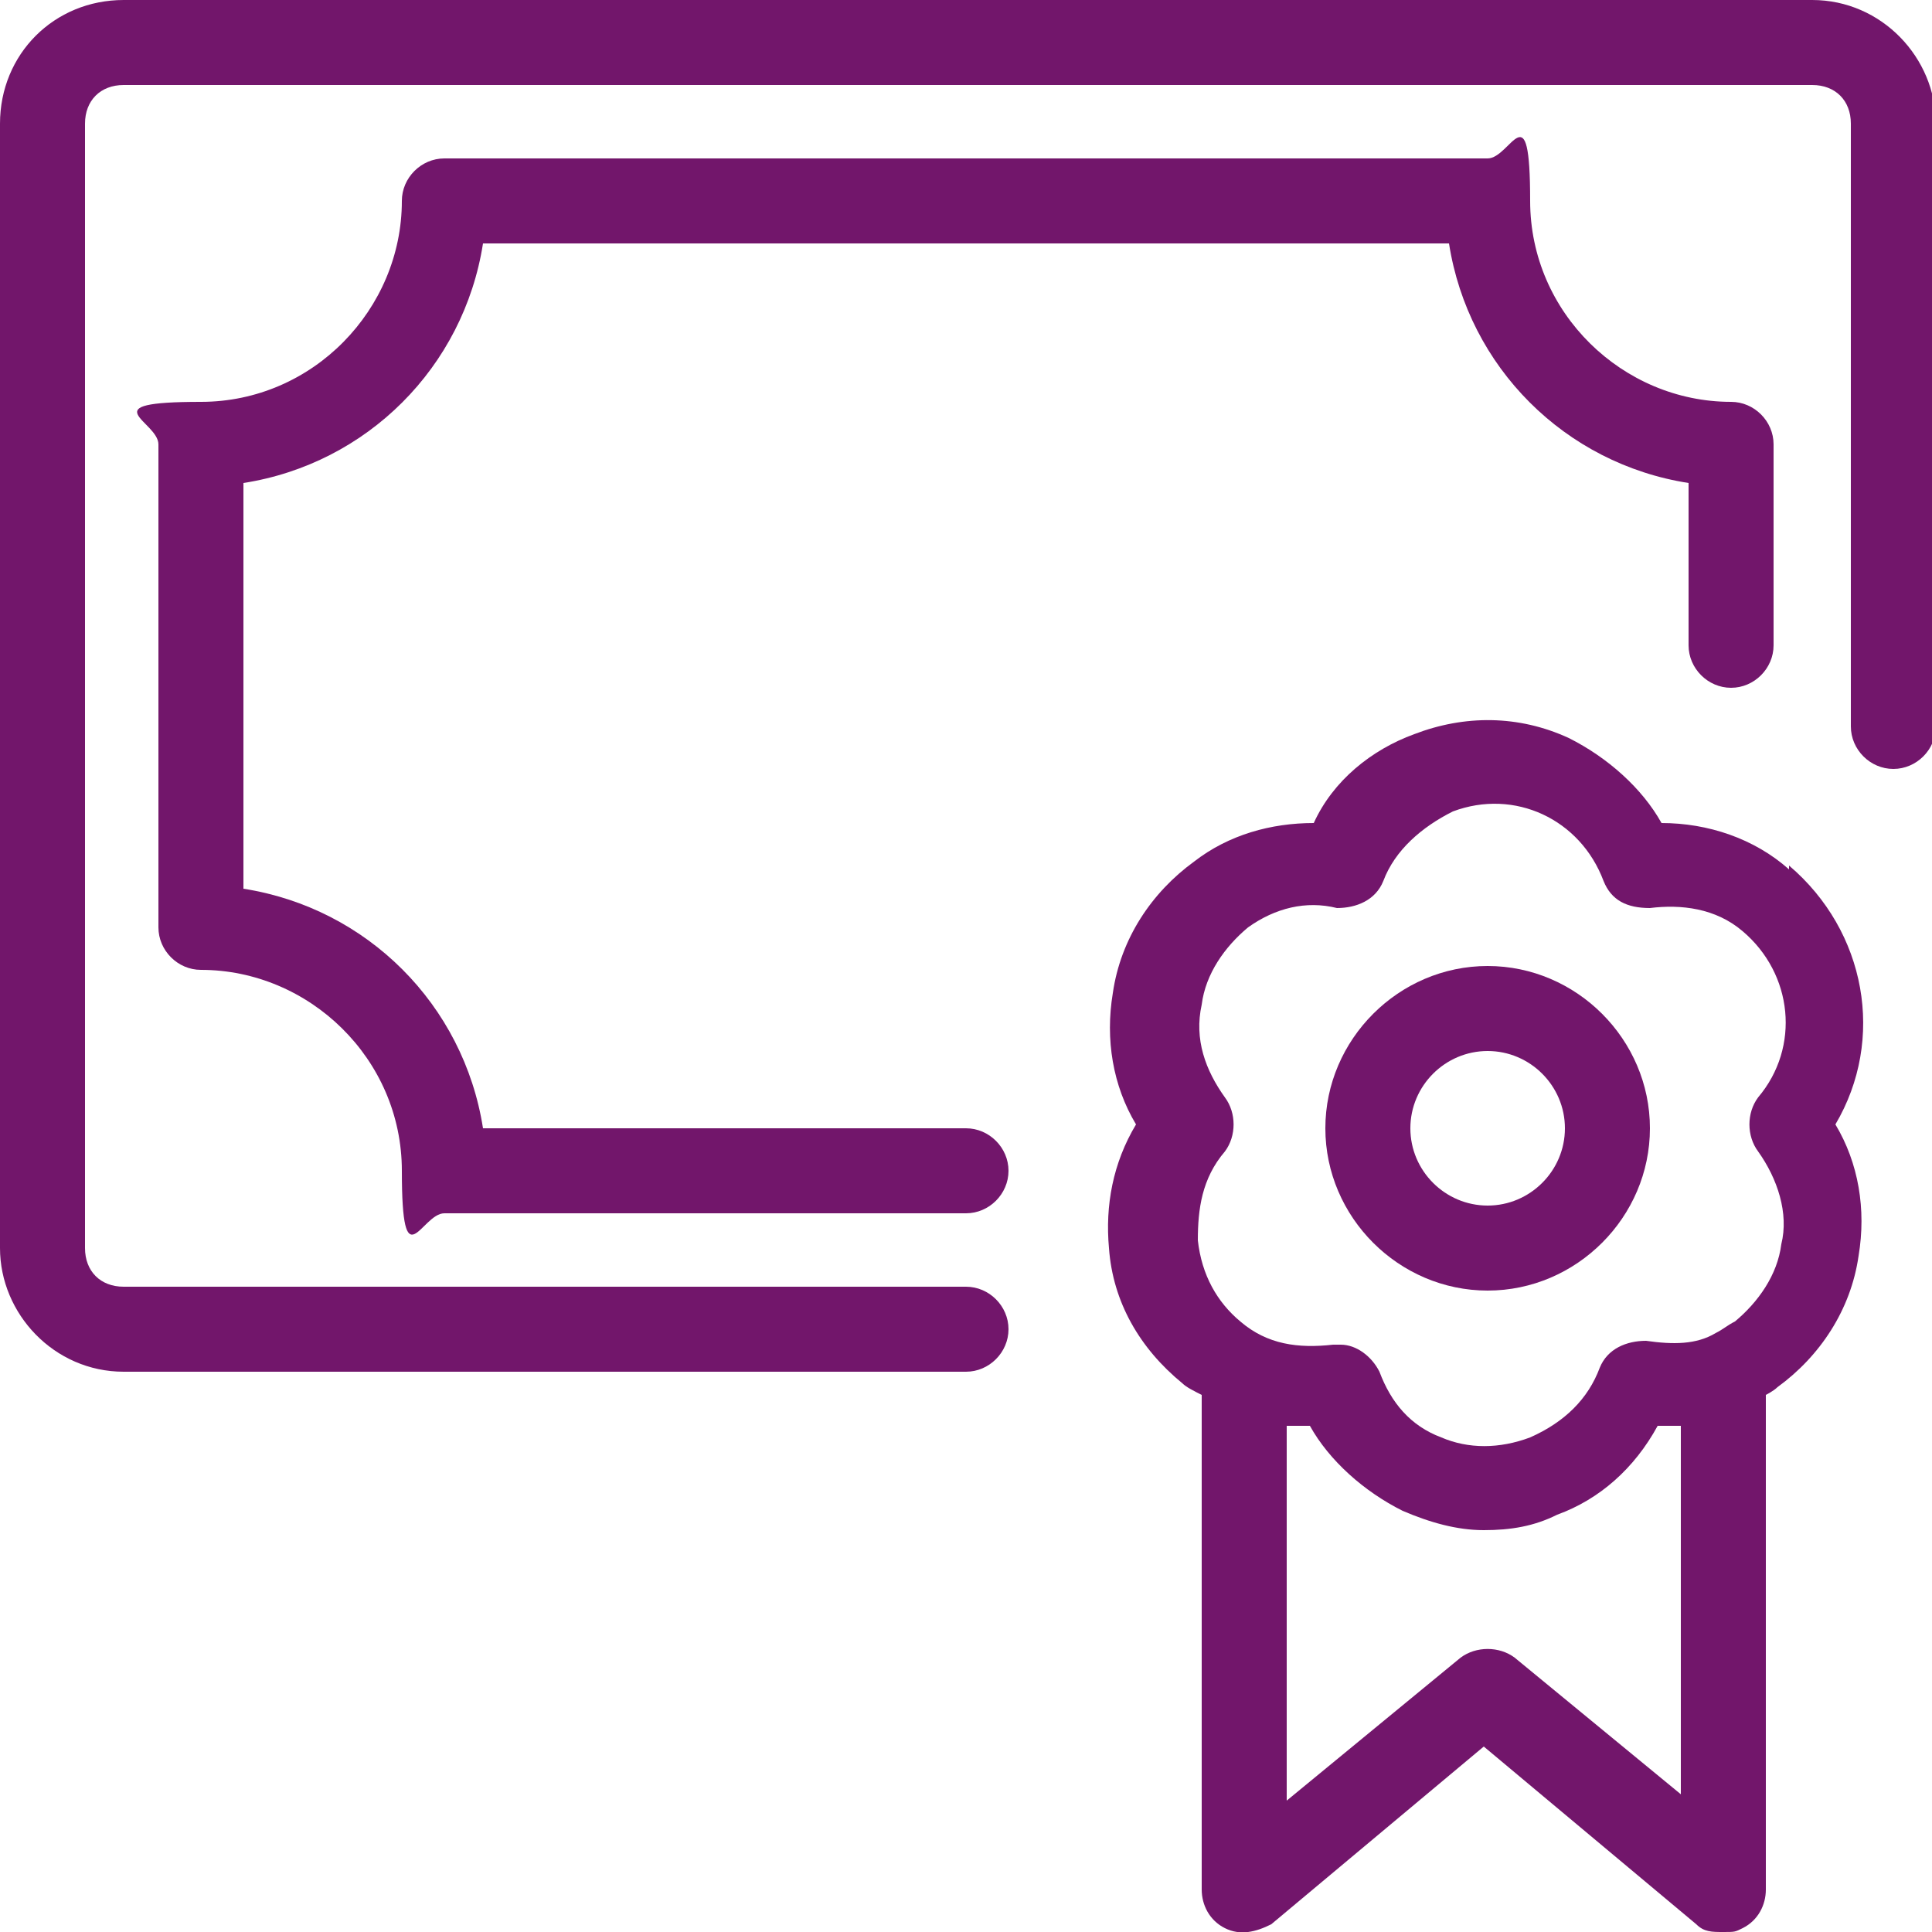 <?xml version="1.0" encoding="UTF-8"?> <svg xmlns="http://www.w3.org/2000/svg" id="Layer_1" version="1.1" viewBox="0 0 50 50"><defs><style> .st0 { fill: #72166b; } </style></defs><path class="st0" d="M46.8,0H3.2C1.4,0,0,1.4,0,3.2v29.1c0,1.7,1.4,3.2,3.2,3.2h21.8c.6,0,1.1-.5,1.1-1.1s-.5-1.1-1.1-1.1H3.2c-.6,0-1-.4-1-1V3.2c0-.6.4-1,1-1h43.7c.6,0,1,.4,1,1v15.6c0,.6.5,1.1,1.1,1.1s1.1-.5,1.1-1.1V3.2c0-1.7-1.4-3.2-3.2-3.2Z"></path><path class="st0" d="M38.5,25c-2.3,0-4.2,1.9-4.2,4.2s1.9,4.2,4.2,4.2,4.2-1.9,4.2-4.2-1.9-4.2-4.2-4.2ZM38.5,31.2c-1.1,0-2-.9-2-2s.9-2,2-2,2,.9,2,2-.9,2-2,2Z"></path><path class="st0" d="M46.3,22.5c-.9-.8-2.1-1.2-3.3-1.2-.5-.9-1.4-1.7-2.4-2.2-1.3-.6-2.7-.6-4-.1-1.1.4-2.1,1.2-2.6,2.3h0c-1.1,0-2.2.3-3.1,1-1.1.8-1.9,2-2.1,3.4-.2,1.2,0,2.4.6,3.4-.6,1-.8,2.1-.7,3.2.1,1.4.8,2.6,1.9,3.5.1.1.3.2.5.3v12.8c0,.4.2.8.6,1,.4.2.8.1,1.2-.1l5.5-4.6,5.5,4.6c.2.2.4.2.7.2s.3,0,.5-.1c.4-.2.6-.6.6-1v-12.8c0,0,.2-.1.3-.2,1.1-.8,1.9-2,2.1-3.4.2-1.2,0-2.4-.6-3.4,1.3-2.2.8-5-1.2-6.7ZM43.7,46.6l-4.5-3.7c-.4-.3-1-.3-1.4,0l-4.5,3.7v-9.7c.2,0,.4,0,.6,0,.5.9,1.4,1.7,2.4,2.2.7.3,1.4.5,2.1.5s1.3-.1,1.9-.4c1.1-.4,2-1.2,2.6-2.3.2,0,.4,0,.6,0v9.6ZM46.1,32.2c-.1.8-.6,1.5-1.2,2-.2.1-.3.2-.5.3,0,0,0,0,0,0-.5.3-1.1.3-1.8.2-.5,0-1,.2-1.2.7-.3.8-.9,1.4-1.8,1.8-.8.3-1.6.3-2.3,0-.8-.3-1.3-.9-1.6-1.7-.2-.4-.6-.7-1-.7s-.1,0-.2,0c-.9.1-1.7,0-2.4-.6-.6-.5-1-1.2-1.1-2.1,0-.8.1-1.6.7-2.3.3-.4.3-1,0-1.4-.5-.7-.8-1.5-.6-2.4.1-.8.6-1.5,1.2-2,.7-.5,1.5-.7,2.3-.5.5,0,1-.2,1.2-.7.3-.8,1-1.4,1.8-1.8,1.6-.6,3.3.2,3.9,1.8.2.5.6.7,1.2.7.8-.1,1.7,0,2.4.6,1.3,1.1,1.5,3,.4,4.3-.3.4-.3,1,0,1.4.5.7.8,1.6.6,2.4Z"></path><path class="st0" d="M44.8,17.8c.6,0,1.1-.5,1.1-1.1v-5.2c0-.6-.5-1.1-1.1-1.1-2.8,0-5.2-2.3-5.2-5.2s-.5-1.1-1.1-1.1H11.5c-.6,0-1.1.5-1.1,1.1,0,2.8-2.3,5.2-5.2,5.2s-1.1.5-1.1,1.1v12.5c0,.6.5,1.1,1.1,1.1,2.8,0,5.2,2.3,5.2,5.2s.5,1.1,1.1,1.1h13.5c.6,0,1.1-.5,1.1-1.1s-.5-1.1-1.1-1.1h-12.5c-.5-3.2-3-5.7-6.2-6.2v-10.5c3.2-.5,5.7-3,6.2-6.2h25c.5,3.2,3,5.7,6.2,6.2v4.2c0,.6.5,1.1,1.1,1.1Z"></path></svg> 